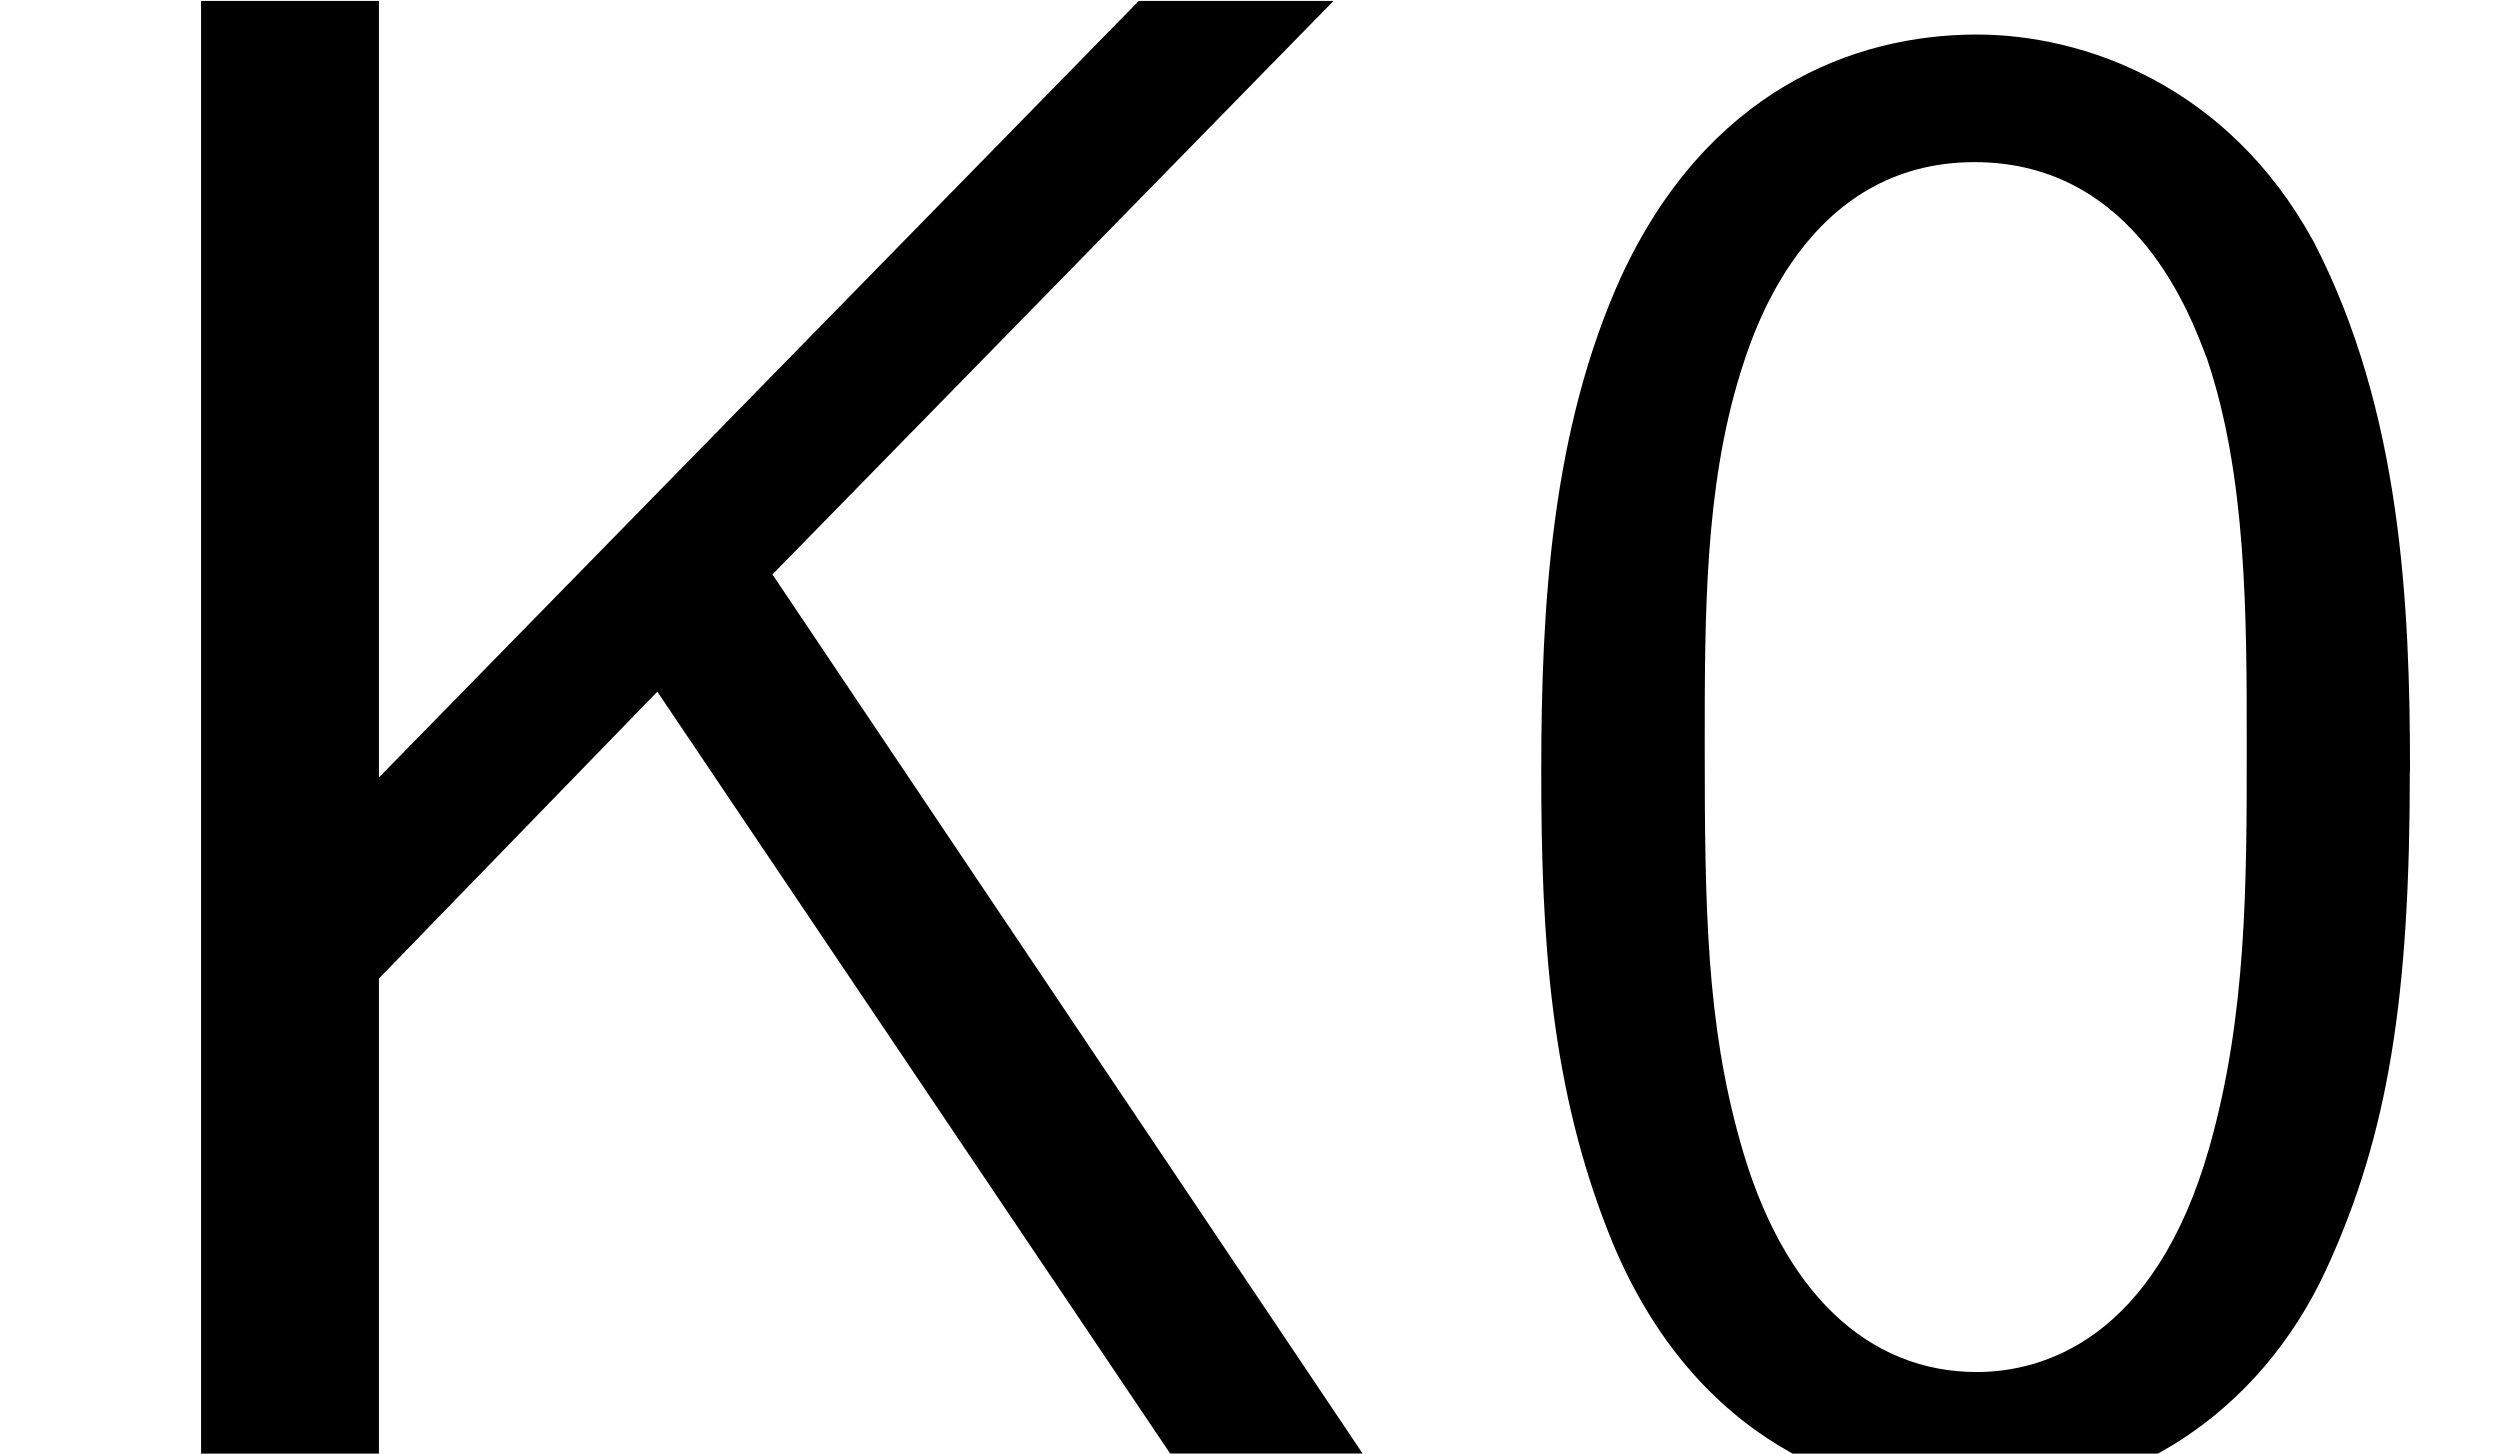 <?xml version='1.0' encoding='UTF-8'?>
<!-- This file was generated by dvisvgm 3.2.2 -->
<svg version='1.1' xmlns='http://www.w3.org/2000/svg' xmlns:xlink='http://www.w3.org/1999/xlink' width='13.03pt' height='7.576pt' viewBox='0 -7.576 13.03 7.576'>
<defs>
<path id='g7-48' d='m4.985-3.556c0-.862-.044-1.876-.502-2.76c-.447-.818-1.2-1.08-1.756-1.08c-.644 0-1.407 .295-1.855 1.265c-.36 .796-.415 1.702-.415 2.575c0 .862 .044 1.658 .371 2.455c.436 1.047 1.265 1.342 1.887 1.342c.796 0 1.484-.447 1.833-1.2c.327-.709 .436-1.429 .436-2.596zm-.851-.131c0 .72 0 1.407-.196 2.095c-.284 .993-.862 1.167-1.211 1.167c-.567 0-1.015-.415-1.233-1.2c-.175-.622-.185-1.211-.185-2.062c0-.687 0-1.342 .185-1.942c.065-.207 .338-1.102 1.222-1.102c.851 0 1.135 .829 1.211 1.025c.207 .611 .207 1.342 .207 2.018z'/>
<path id='g7-75' d='m7.102 0l-3.076-4.582l2.924-2.989h-1.015l-3.96 4.047v-4.047h-.927v7.571h.927v-2.476l1.451-1.495l2.673 3.971h1.004z'/>
</defs>
<g id='page629'>
<use x='0' y='0' xlink:href='#g7-75'/>
<use x='7.576' y='0' xlink:href='#g7-48'/>
</g>
</svg>